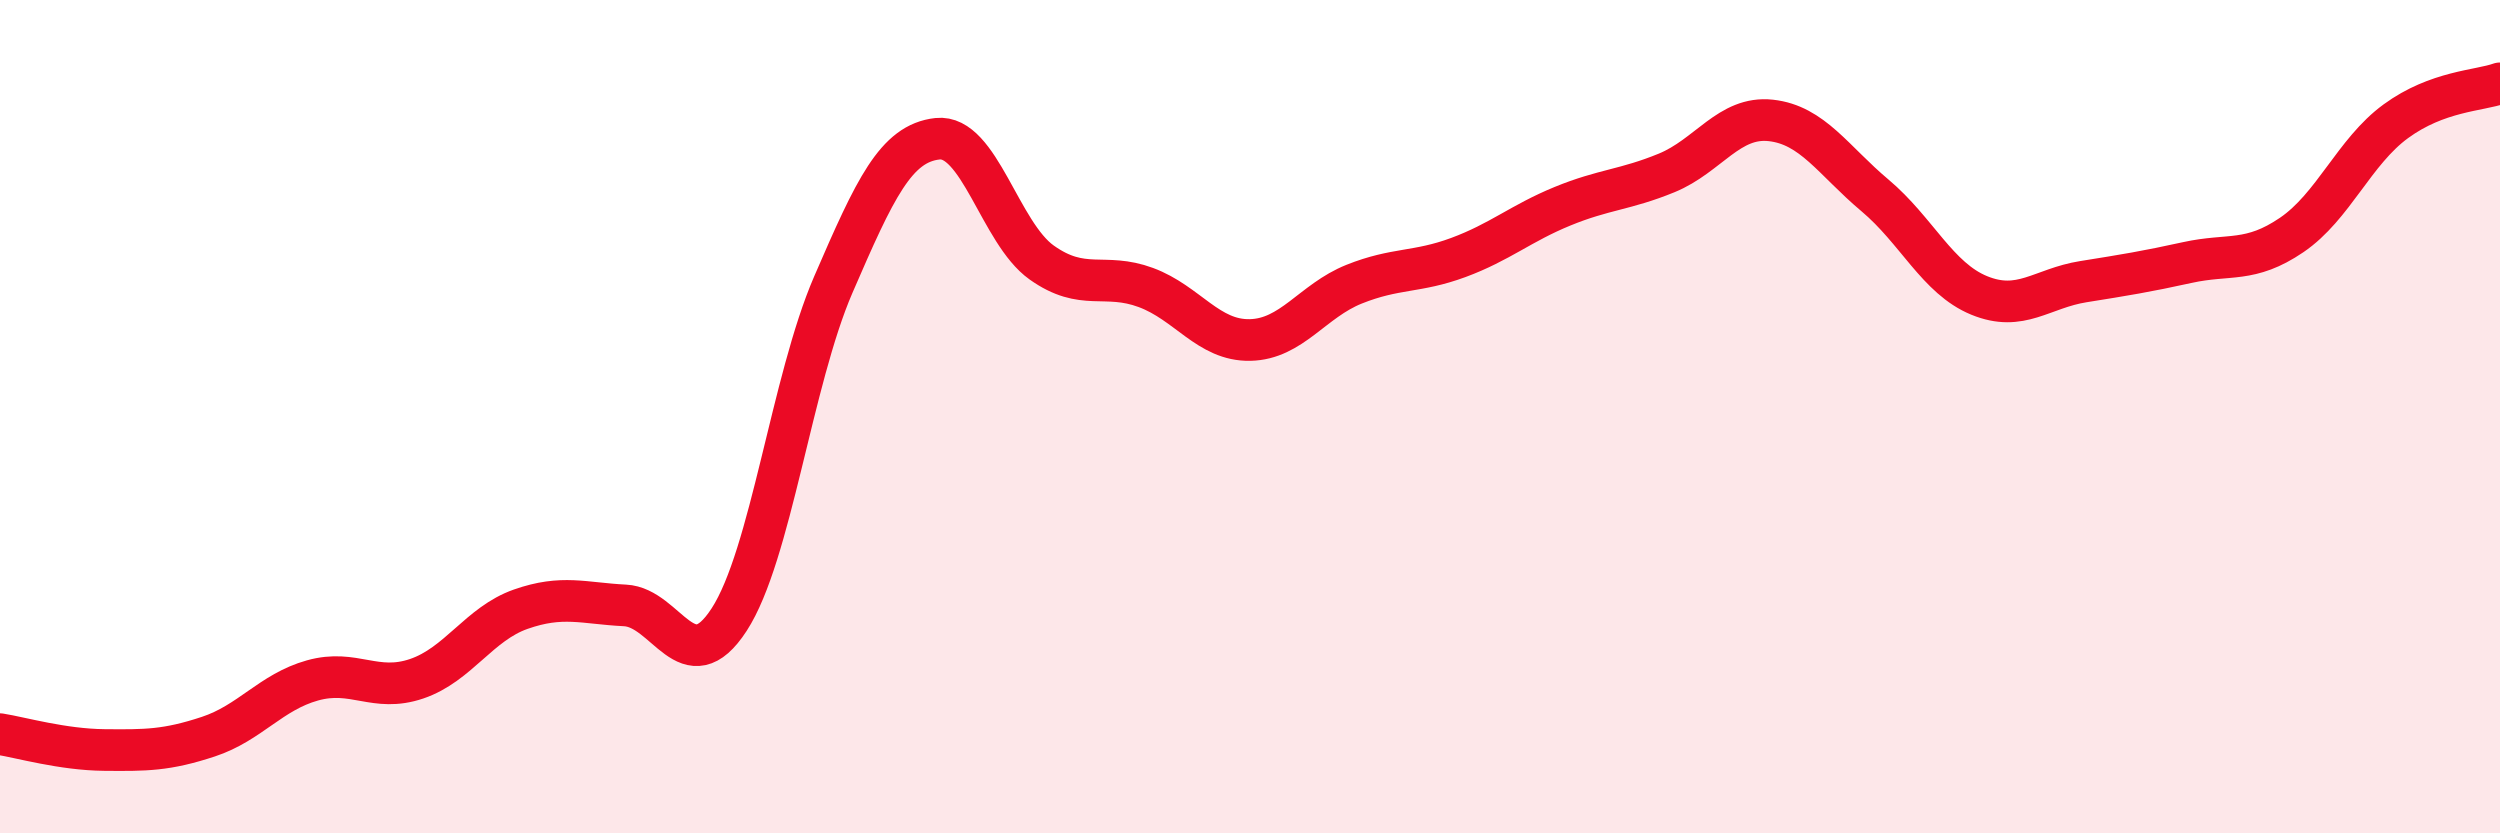 
    <svg width="60" height="20" viewBox="0 0 60 20" xmlns="http://www.w3.org/2000/svg">
      <path
        d="M 0,17.62 C 0.5,17.7 1.5,17.99 2.5,18 C 3.5,18.01 4,18.01 5,17.68 C 6,17.35 6.5,16.61 7.5,16.33 C 8.5,16.05 9,16.63 10,16.29 C 11,15.95 11.5,14.97 12.5,14.62 C 13.5,14.27 14,14.48 15,14.53 C 16,14.58 16.5,16.41 17.5,14.87 C 18.5,13.33 19,9.14 20,6.83 C 21,4.52 21.5,3.44 22.5,3.33 C 23.5,3.22 24,5.59 25,6.3 C 26,7.01 26.5,6.53 27.5,6.9 C 28.5,7.27 29,8.18 30,8.16 C 31,8.14 31.5,7.22 32.5,6.82 C 33.5,6.42 34,6.55 35,6.18 C 36,5.81 36.5,5.36 37.5,4.95 C 38.5,4.54 39,4.56 40,4.15 C 41,3.74 41.5,2.78 42.5,2.89 C 43.5,3 44,3.85 45,4.69 C 46,5.53 46.5,6.68 47.5,7.09 C 48.5,7.5 49,6.92 50,6.76 C 51,6.6 51.5,6.52 52.5,6.3 C 53.5,6.08 54,6.32 55,5.64 C 56,4.96 56.5,3.64 57.5,2.91 C 58.5,2.18 59.5,2.18 60,2L60 20L0 20Z"
        fill="#EB0A25"
        opacity="0.1"
        stroke-linecap="round"
        stroke-linejoin="round"
      />
      <path
        d="M 0,17.62 C 0.5,17.7 1.5,17.99 2.5,18 C 3.5,18.01 4,18.01 5,17.68 C 6,17.35 6.5,16.61 7.5,16.33 C 8.5,16.05 9,16.63 10,16.29 C 11,15.95 11.5,14.97 12.5,14.62 C 13.5,14.27 14,14.48 15,14.53 C 16,14.58 16.5,16.41 17.5,14.87 C 18.5,13.33 19,9.14 20,6.83 C 21,4.52 21.5,3.44 22.5,3.33 C 23.5,3.22 24,5.59 25,6.3 C 26,7.01 26.5,6.53 27.5,6.9 C 28.5,7.27 29,8.18 30,8.16 C 31,8.14 31.5,7.22 32.5,6.82 C 33.5,6.42 34,6.55 35,6.18 C 36,5.81 36.5,5.36 37.5,4.95 C 38.5,4.54 39,4.56 40,4.15 C 41,3.74 41.5,2.78 42.5,2.89 C 43.5,3 44,3.85 45,4.69 C 46,5.53 46.5,6.68 47.5,7.09 C 48.5,7.5 49,6.92 50,6.76 C 51,6.6 51.5,6.52 52.5,6.3 C 53.5,6.08 54,6.32 55,5.64 C 56,4.96 56.5,3.64 57.5,2.91 C 58.5,2.18 59.5,2.18 60,2"
        stroke="#EB0A25"
        stroke-width="1"
        fill="none"
        stroke-linecap="round"
        stroke-linejoin="round"
      />
    </svg>
  